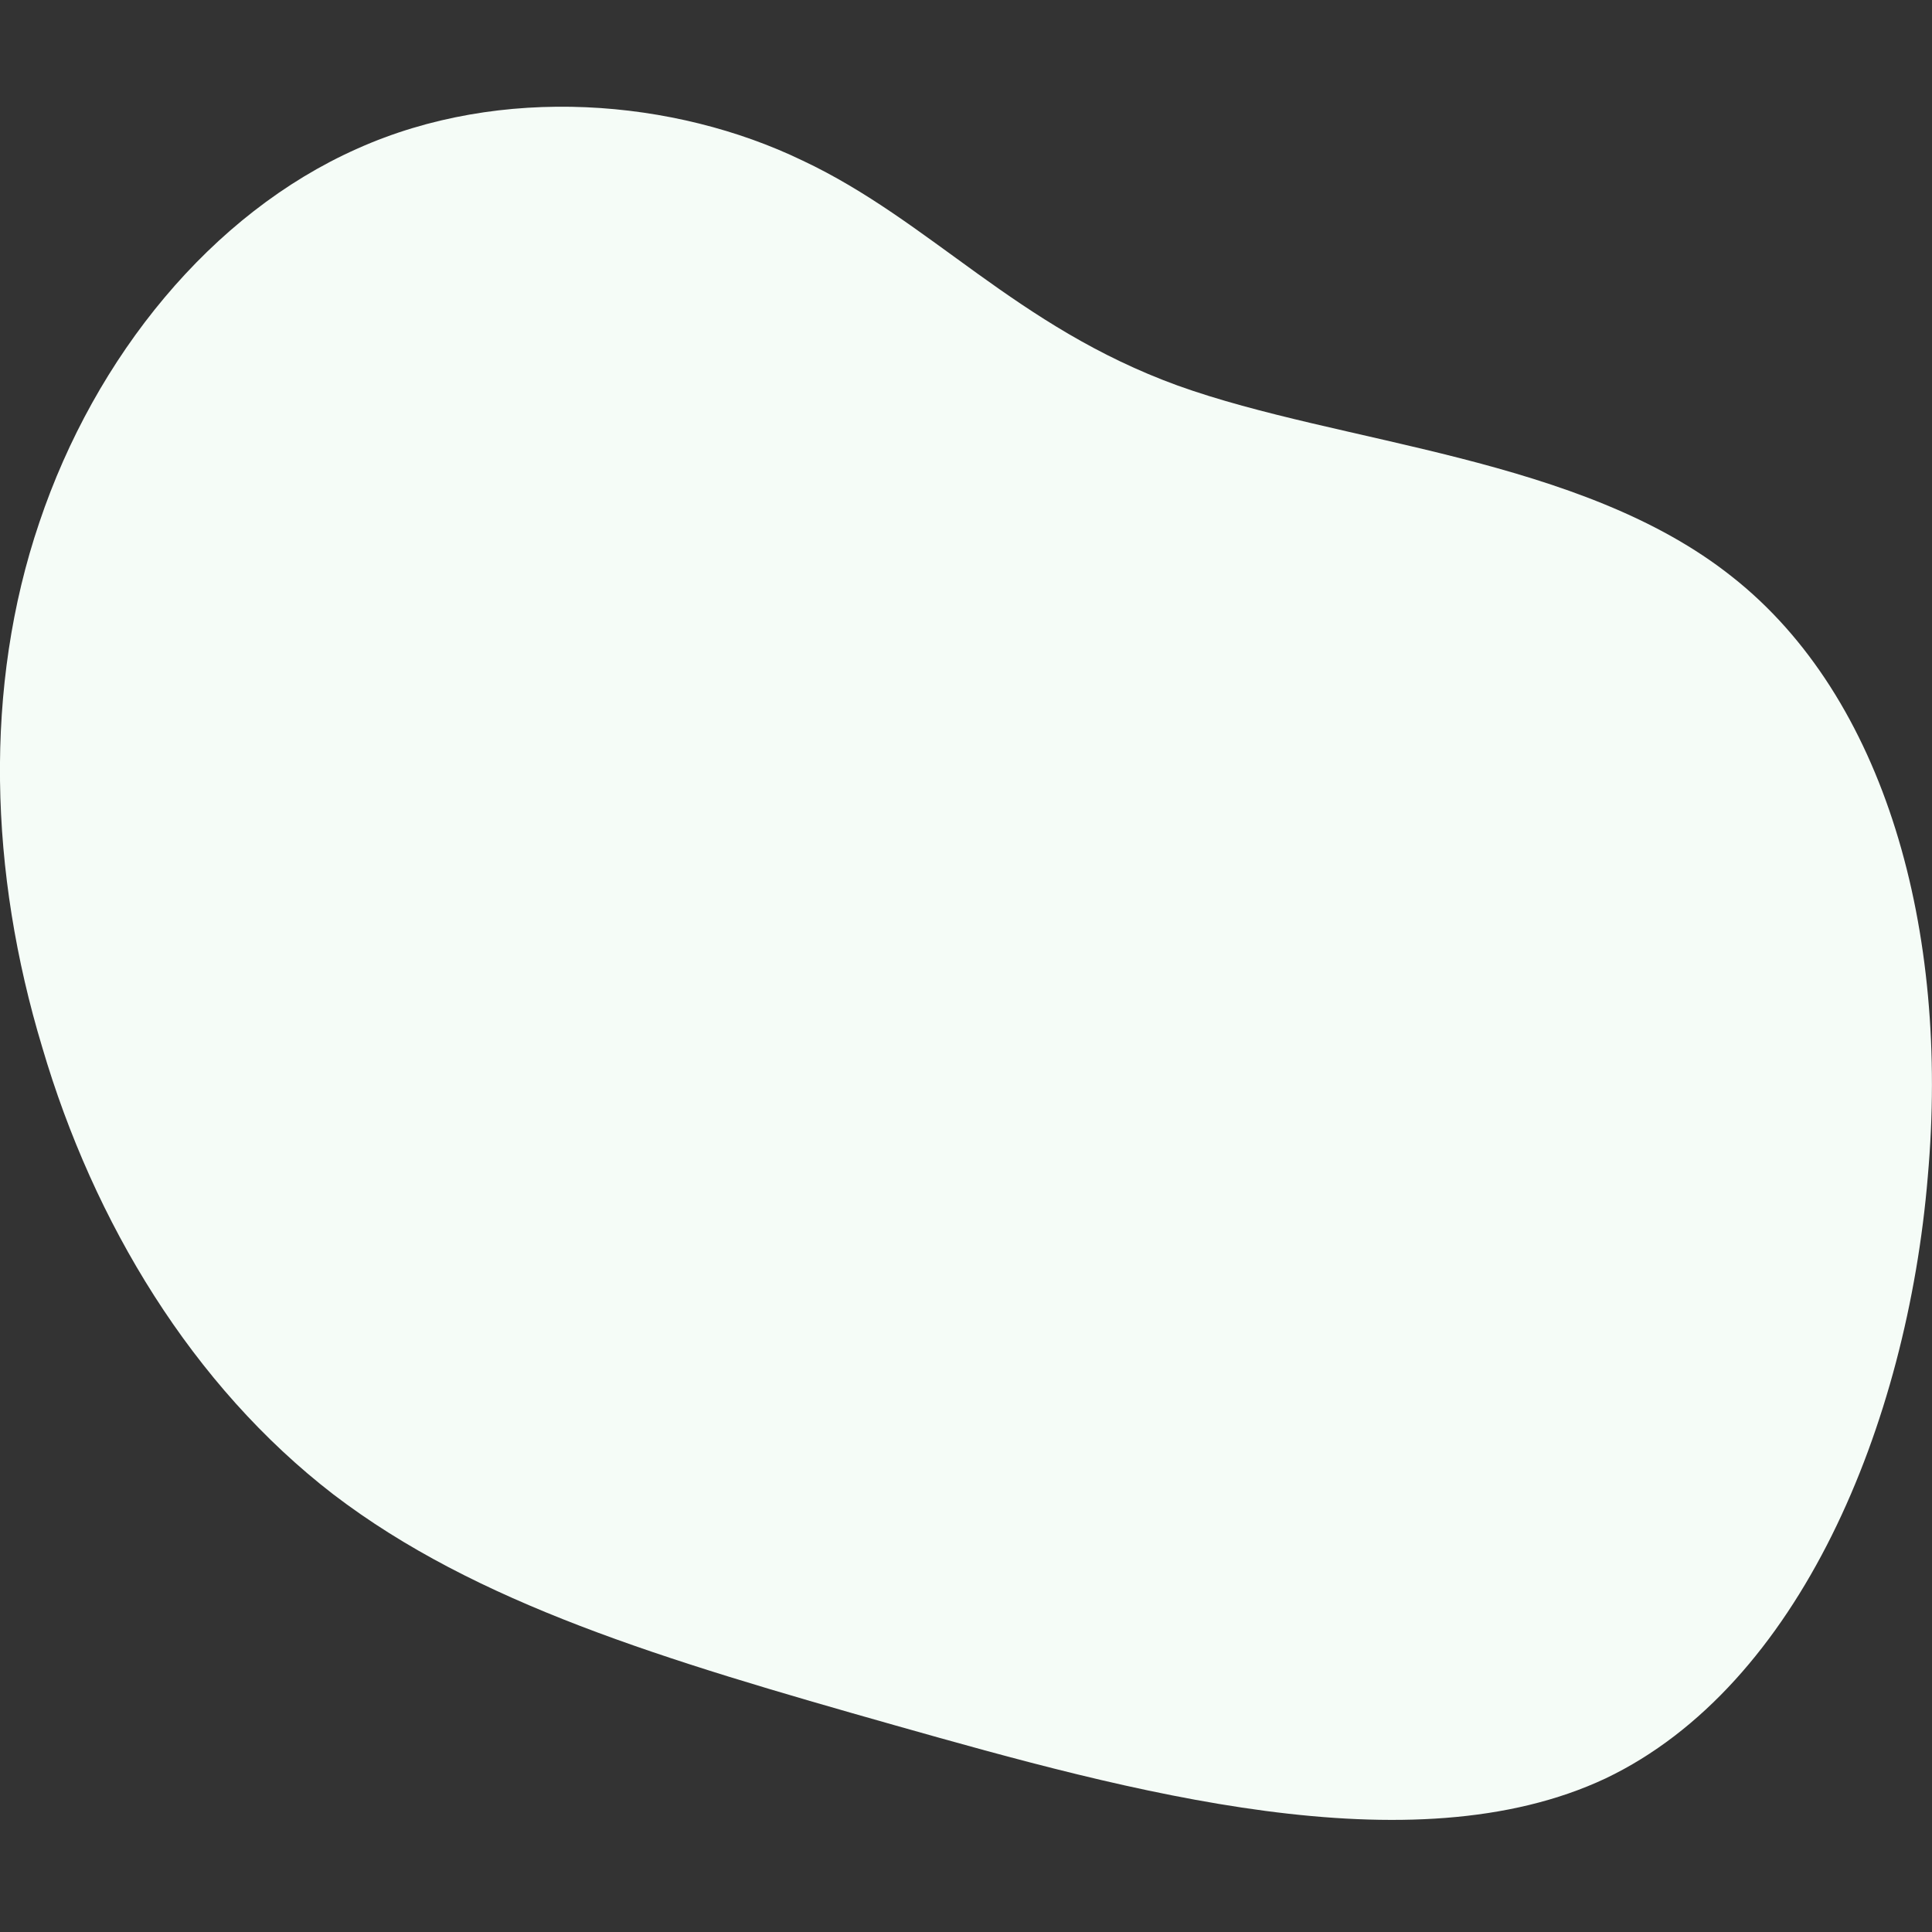 <svg viewBox="0 0 16 16" xmlns="http://www.w3.org/2000/svg">
  <rect x="0" y="0" width="16" height="16" fill="#333333" stroke="none"/>
  <path fill="#F5FCF7" d="M 9.753 3.193 C 11.105 3.68 13.09 3.778 14.345 4.777 C 15.611 5.775 16.147 7.7 15.965 9.746 C 15.794 11.792 14.905 13.96 13.297 14.728 C 11.69 15.483 9.351 14.837 7.414 14.289 C 5.478 13.741 3.943 13.278 2.762 12.377 C 1.593 11.476 0.776 10.124 0.35 8.674 C -0.088 7.225 -0.137 5.69 0.326 4.326 C 0.789 2.95 1.751 1.768 2.957 1.232 C 4.15 0.696 5.587 0.818 6.647 1.33 C 7.707 1.829 8.413 2.706 9.753 3.193 Z"></path>
</svg>